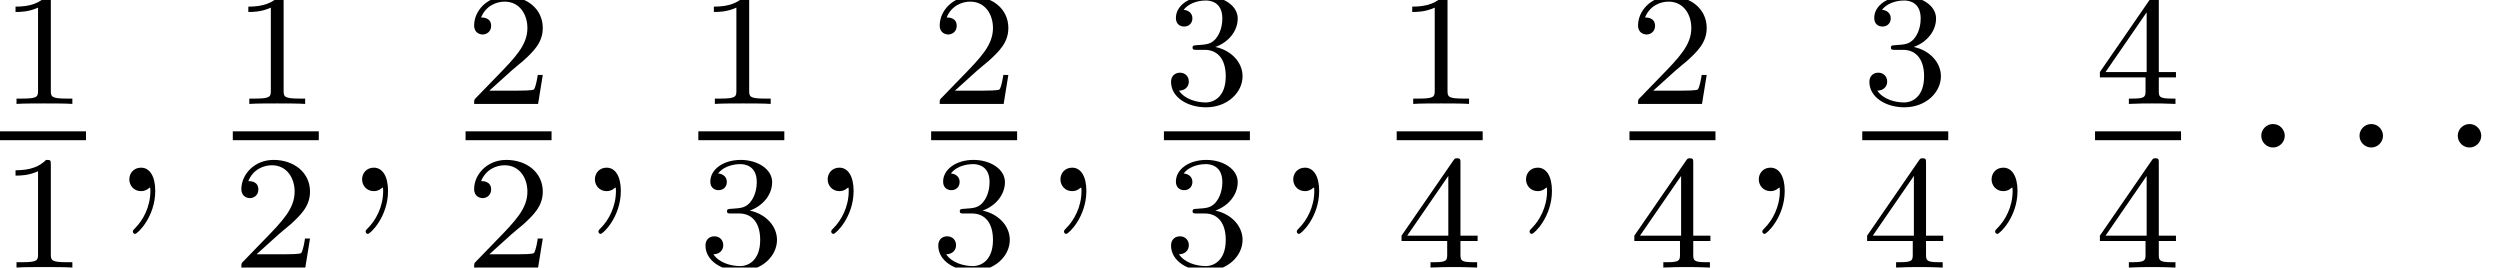 <?xml version='1.0' encoding='UTF-8'?>
<!-- This file was generated by dvisvgm 1.15.1 -->
<svg height='13.174pt' version='1.1' viewBox='71.93 59.33 123.102 13.174' width='123.102pt' xmlns='http://www.w3.org/2000/svg' xmlns:xlink='http://www.w3.org/1999/xlink'>
<defs>
<path d='M2.095 -2.727C2.095 -3.044 1.833 -3.305 1.516 -3.305S0.938 -3.044 0.938 -2.727S1.2 -2.149 1.516 -2.149S2.095 -2.411 2.095 -2.727Z' id='g0-1'/>
<path d='M2.503 -5.077C2.503 -5.292 2.487 -5.3 2.271 -5.3C1.945 -4.981 1.522 -4.79 0.765 -4.79V-4.527C0.98 -4.527 1.411 -4.527 1.873 -4.742V-0.654C1.873 -0.359 1.849 -0.263 1.092 -0.263H0.813V0C1.14 -0.024 1.825 -0.024 2.184 -0.024S3.236 -0.024 3.563 0V-0.263H3.284C2.527 -0.263 2.503 -0.359 2.503 -0.654V-5.077Z' id='g2-49'/>
<path d='M2.248 -1.626C2.375 -1.745 2.71 -2.008 2.837 -2.12C3.332 -2.574 3.802 -3.013 3.802 -3.738C3.802 -4.686 3.005 -5.3 2.008 -5.3C1.052 -5.3 0.422 -4.575 0.422 -3.865C0.422 -3.475 0.733 -3.419 0.845 -3.419C1.012 -3.419 1.259 -3.539 1.259 -3.842C1.259 -4.256 0.861 -4.256 0.765 -4.256C0.996 -4.838 1.53 -5.037 1.921 -5.037C2.662 -5.037 3.045 -4.407 3.045 -3.738C3.045 -2.909 2.463 -2.303 1.522 -1.339L0.518 -0.303C0.422 -0.215 0.422 -0.199 0.422 0H3.571L3.802 -1.427H3.555C3.531 -1.267 3.467 -0.869 3.371 -0.717C3.324 -0.654 2.718 -0.654 2.59 -0.654H1.172L2.248 -1.626Z' id='g2-50'/>
<path d='M2.016 -2.662C2.646 -2.662 3.045 -2.2 3.045 -1.363C3.045 -0.367 2.479 -0.072 2.056 -0.072C1.618 -0.072 1.02 -0.231 0.741 -0.654C1.028 -0.654 1.227 -0.837 1.227 -1.1C1.227 -1.355 1.044 -1.538 0.789 -1.538C0.574 -1.538 0.351 -1.403 0.351 -1.084C0.351 -0.327 1.164 0.167 2.072 0.167C3.132 0.167 3.873 -0.566 3.873 -1.363C3.873 -2.024 3.347 -2.63 2.534 -2.805C3.164 -3.029 3.634 -3.571 3.634 -4.208S2.917 -5.3 2.088 -5.3C1.235 -5.3 0.59 -4.838 0.59 -4.232C0.59 -3.937 0.789 -3.81 0.996 -3.81C1.243 -3.81 1.403 -3.985 1.403 -4.216C1.403 -4.511 1.148 -4.623 0.972 -4.631C1.307 -5.069 1.921 -5.093 2.064 -5.093C2.271 -5.093 2.877 -5.029 2.877 -4.208C2.877 -3.65 2.646 -3.316 2.534 -3.188C2.295 -2.941 2.112 -2.925 1.626 -2.893C1.474 -2.885 1.411 -2.877 1.411 -2.774C1.411 -2.662 1.482 -2.662 1.618 -2.662H2.016Z' id='g2-51'/>
<path d='M3.14 -5.157C3.14 -5.316 3.14 -5.38 2.973 -5.38C2.869 -5.38 2.861 -5.372 2.782 -5.26L0.239 -1.57V-1.307H2.487V-0.646C2.487 -0.351 2.463 -0.263 1.849 -0.263H1.666V0C2.343 -0.024 2.359 -0.024 2.813 -0.024S3.284 -0.024 3.961 0V-0.263H3.778C3.164 -0.263 3.14 -0.351 3.14 -0.646V-1.307H3.985V-1.57H3.14V-5.157ZM2.542 -4.511V-1.57H0.518L2.542 -4.511Z' id='g2-52'/>
<path d='M2.215 -0.011C2.215 -0.731 1.942 -1.156 1.516 -1.156C1.156 -1.156 0.938 -0.884 0.938 -0.578C0.938 -0.284 1.156 0 1.516 0C1.647 0 1.789 -0.044 1.898 -0.142C1.931 -0.164 1.942 -0.175 1.953 -0.175S1.975 -0.164 1.975 -0.011C1.975 0.796 1.593 1.451 1.233 1.811C1.113 1.931 1.113 1.953 1.113 1.985C1.113 2.062 1.167 2.105 1.222 2.105C1.342 2.105 2.215 1.265 2.215 -0.011Z' id='g1-59'/>
</defs>
<g id='page1'>
<use x='71.93' xlink:href='#g2-49' y='64.447'/>
<rect height='0.436' width='4.234' x='71.93' y='65.797'/>
<use x='71.93' xlink:href='#g2-49' y='72.504'/>
<use x='77.36' xlink:href='#g1-59' y='68.742'/>
<use x='83.393' xlink:href='#g2-49' y='64.447'/>
<rect height='0.436' width='4.234' x='83.393' y='65.797'/>
<use x='83.393' xlink:href='#g2-50' y='72.504'/>
<use x='88.822' xlink:href='#g1-59' y='68.742'/>
<use x='94.855' xlink:href='#g2-50' y='64.447'/>
<rect height='0.436' width='4.234' x='94.855' y='65.797'/>
<use x='94.855' xlink:href='#g2-50' y='72.504'/>
<use x='100.285' xlink:href='#g1-59' y='68.742'/>
<use x='106.317' xlink:href='#g2-49' y='64.447'/>
<rect height='0.436' width='4.234' x='106.317' y='65.797'/>
<use x='106.317' xlink:href='#g2-51' y='72.504'/>
<use x='111.747' xlink:href='#g1-59' y='68.742'/>
<use x='117.78' xlink:href='#g2-50' y='64.447'/>
<rect height='0.436' width='4.234' x='117.78' y='65.797'/>
<use x='117.78' xlink:href='#g2-51' y='72.504'/>
<use x='123.209' xlink:href='#g1-59' y='68.742'/>
<use x='129.242' xlink:href='#g2-51' y='64.447'/>
<rect height='0.436' width='4.234' x='129.242' y='65.797'/>
<use x='129.242' xlink:href='#g2-51' y='72.504'/>
<use x='134.672' xlink:href='#g1-59' y='68.742'/>
<use x='140.704' xlink:href='#g2-49' y='64.447'/>
<rect height='0.436' width='4.234' x='140.704' y='65.797'/>
<use x='140.704' xlink:href='#g2-52' y='72.504'/>
<use x='146.134' xlink:href='#g1-59' y='68.742'/>
<use x='152.167' xlink:href='#g2-50' y='64.447'/>
<rect height='0.436' width='4.234' x='152.167' y='65.797'/>
<use x='152.167' xlink:href='#g2-52' y='72.504'/>
<use x='157.596' xlink:href='#g1-59' y='68.742'/>
<use x='163.629' xlink:href='#g2-51' y='64.447'/>
<rect height='0.436' width='4.234' x='163.629' y='65.797'/>
<use x='163.629' xlink:href='#g2-52' y='72.504'/>
<use x='169.059' xlink:href='#g1-59' y='68.742'/>
<use x='175.091' xlink:href='#g2-52' y='64.447'/>
<rect height='0.436' width='4.234' x='175.091' y='65.797'/>
<use x='175.091' xlink:href='#g2-52' y='72.504'/>
<use x='182.339' xlink:href='#g0-1' y='68.742'/>
<use x='187.176' xlink:href='#g0-1' y='68.742'/>
<use x='192.014' xlink:href='#g0-1' y='68.742'/>
</g>
</svg>
<!--Rendered by QuickLaTeX.com-->
